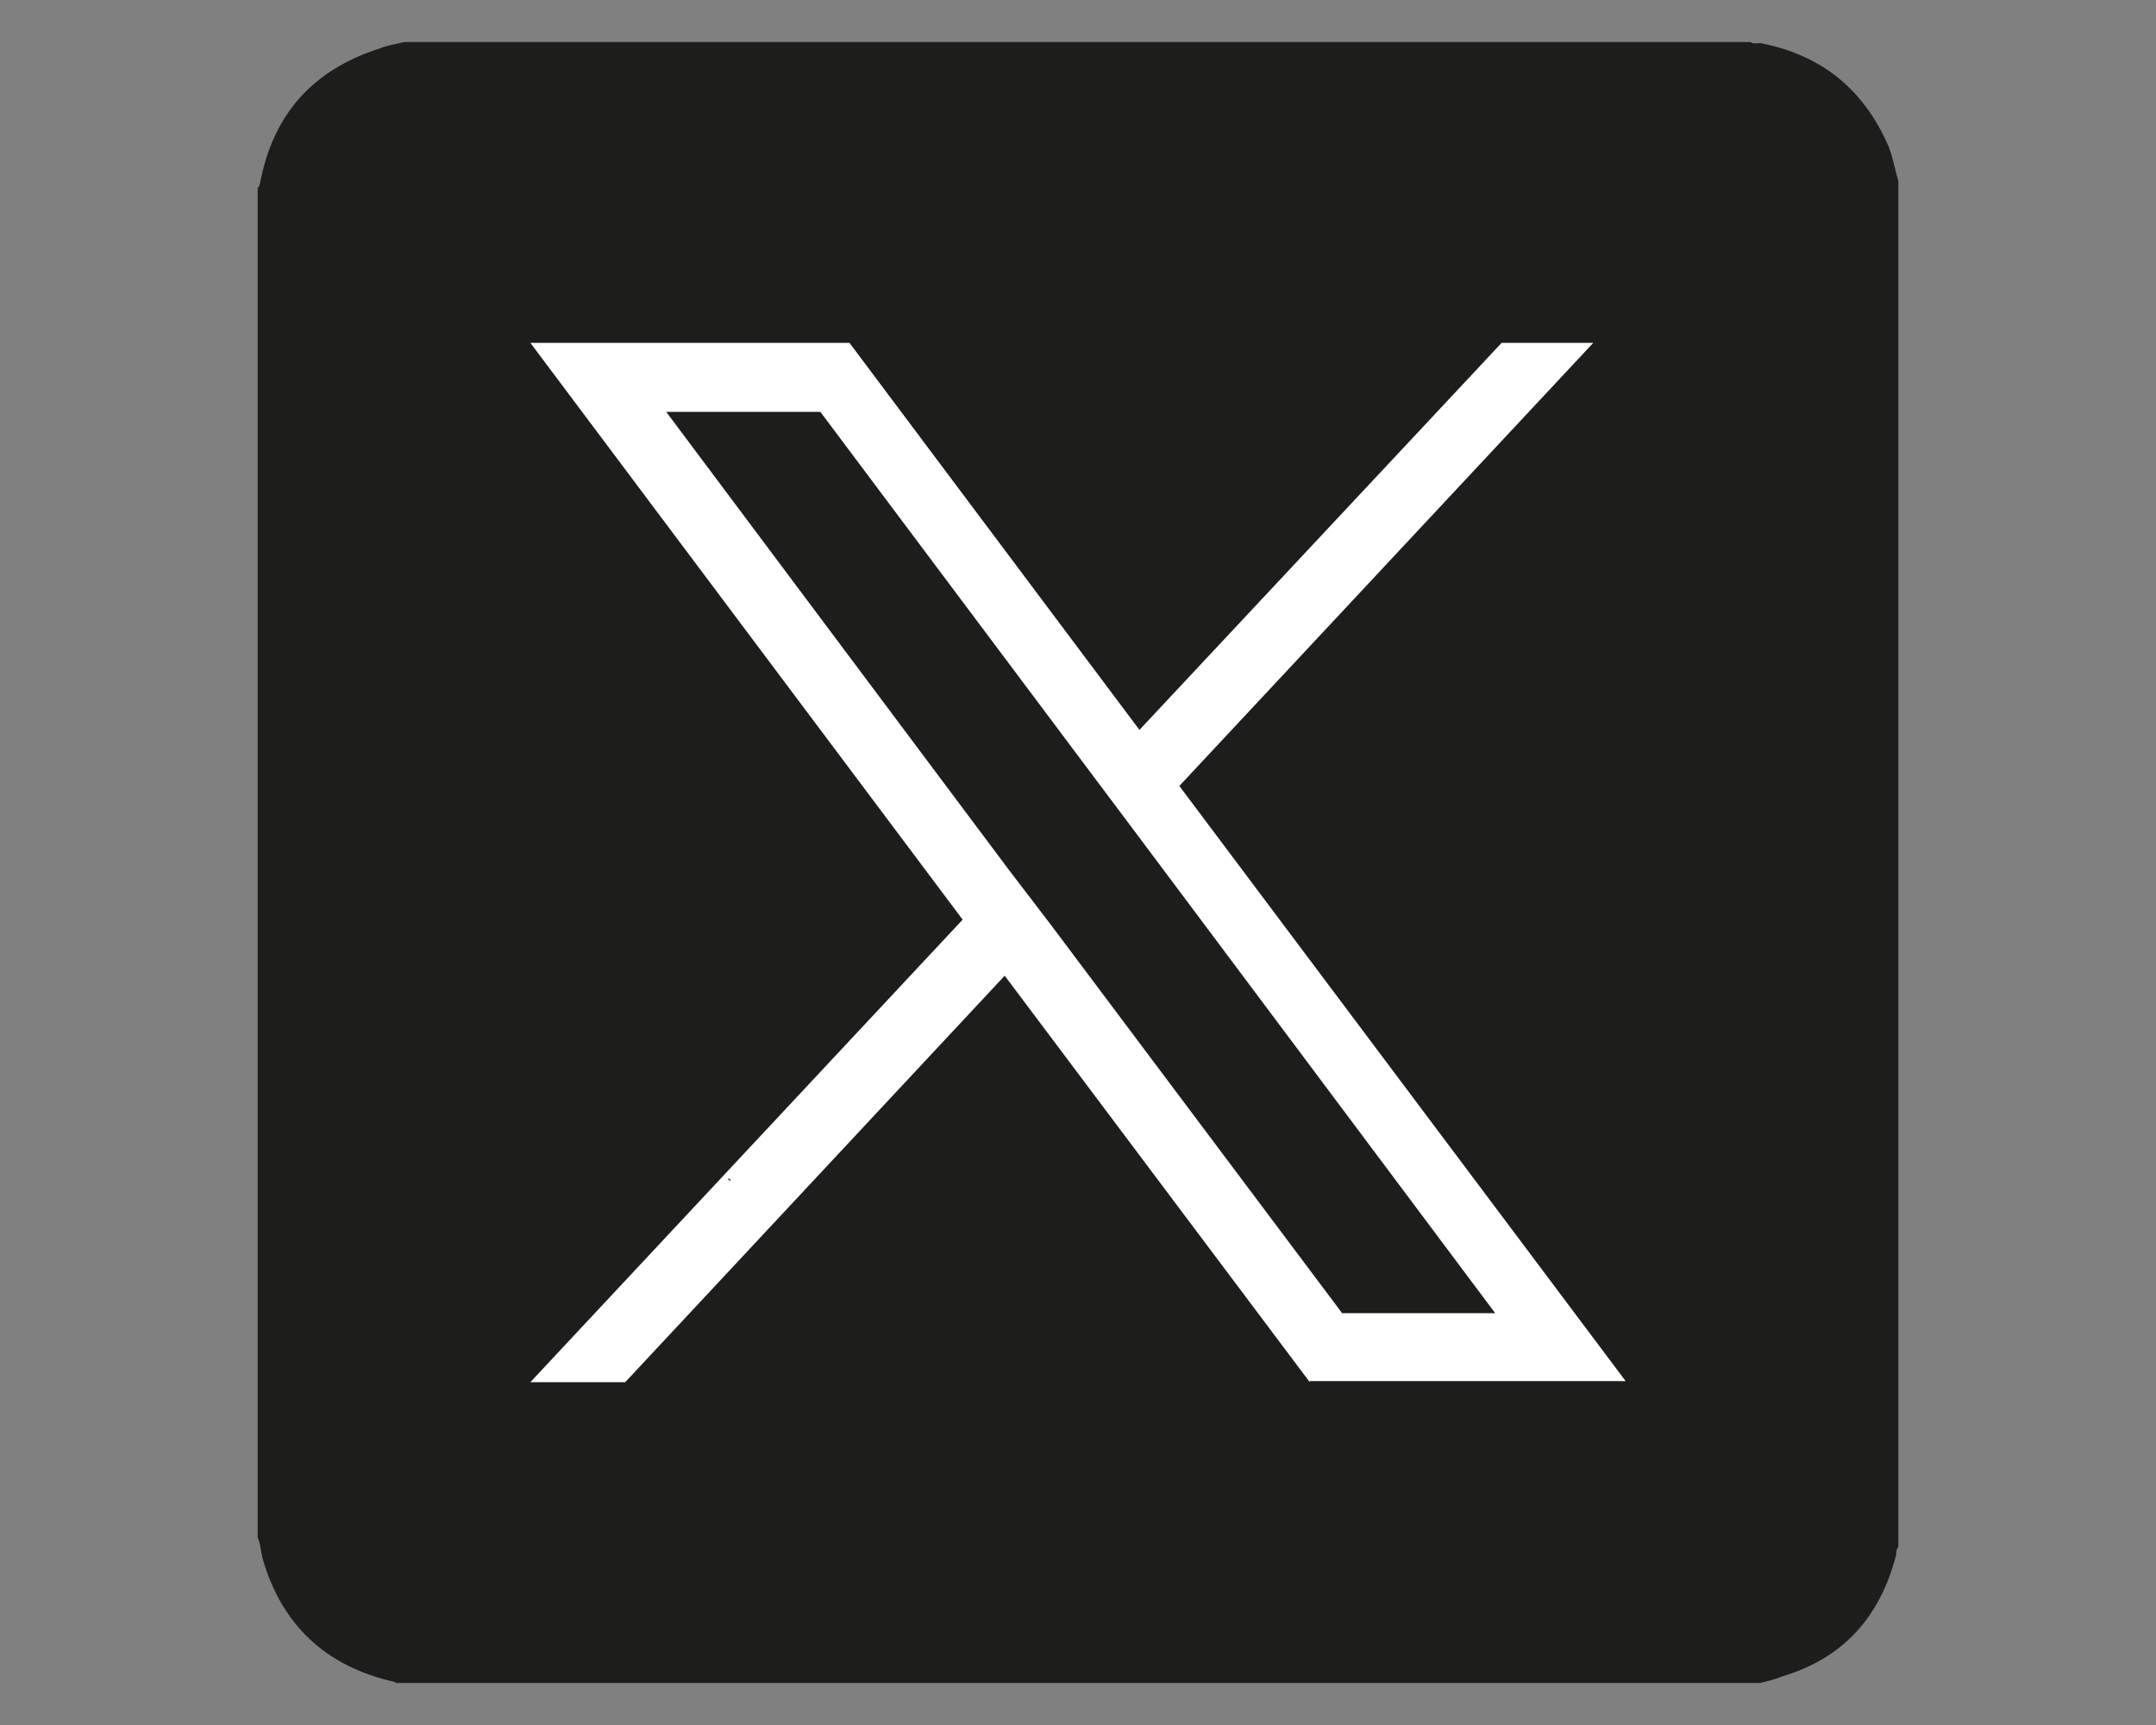 <?xml version="1.0" encoding="UTF-8"?>
<svg id="Capa_1" data-name="Capa 1" xmlns="http://www.w3.org/2000/svg" viewBox="0 0 20 16">
  <rect x="0" y="0" width="20" height="16" fill="#808080" stroke="none"/>
  <defs>
    <style>
      .cls-1 {
        fill: #fff;
      }

      .cls-2 {
        fill: #1d1e1c;
      }
    </style>
  </defs>
  <rect class="cls-1" x="4.26" y="2.25" width="11.1" height="11.48"/>
  <g>
    <g id="oflm99">
      <g>
        <path class="cls-2" d="M17.52,1.36c-.23-.53-.62-.85-1.19-.96-.03,0-.07.01-.09-.01H3.75c-.08.02-.16.03-.23.06-.62.2-.99.61-1.11,1.26-.01.01,0,.02-.02.03v12.52c.03.07.03.14.05.21.18.61.59.99,1.22,1.13,0,0,.01,0,.01.01h12.66c.07-.02.13-.03.2-.06.57-.17.91-.55,1.06-1.13,0-.02,0-.05.02-.07V1.68c-.03-.1-.05-.22-.09-.32ZM12.15,12.82l-2.83-3.77-3.52,3.77h-.88l4.01-4.29L4.92,3.18h2.96l2.69,3.59,3.36-3.59h.85l-3.84,4.11,4.14,5.52h-2.93Z"/>
        <path class="cls-2" d="M6.75,10.93s.02,0,.03.02c-.01,0-.02,0-.03-.02Z"/>
        <path class="cls-2" d="M12.85,3.65s-.01,0-.01,0c0,0,.01,0,.01,0Z"/>
        <path class="cls-2" d="M7.96,9.69s-.01,0-.02,0c0,0,.02,0,.02,0Z"/>
      </g>
    </g>
    <polygon class="cls-2" points="13.87 12.18 12.45 12.18 9.75 8.58 9.36 8.07 6.18 3.82 7.61 3.82 10.15 7.21 10.54 7.73 13.87 12.18"/>
  </g>
</svg>